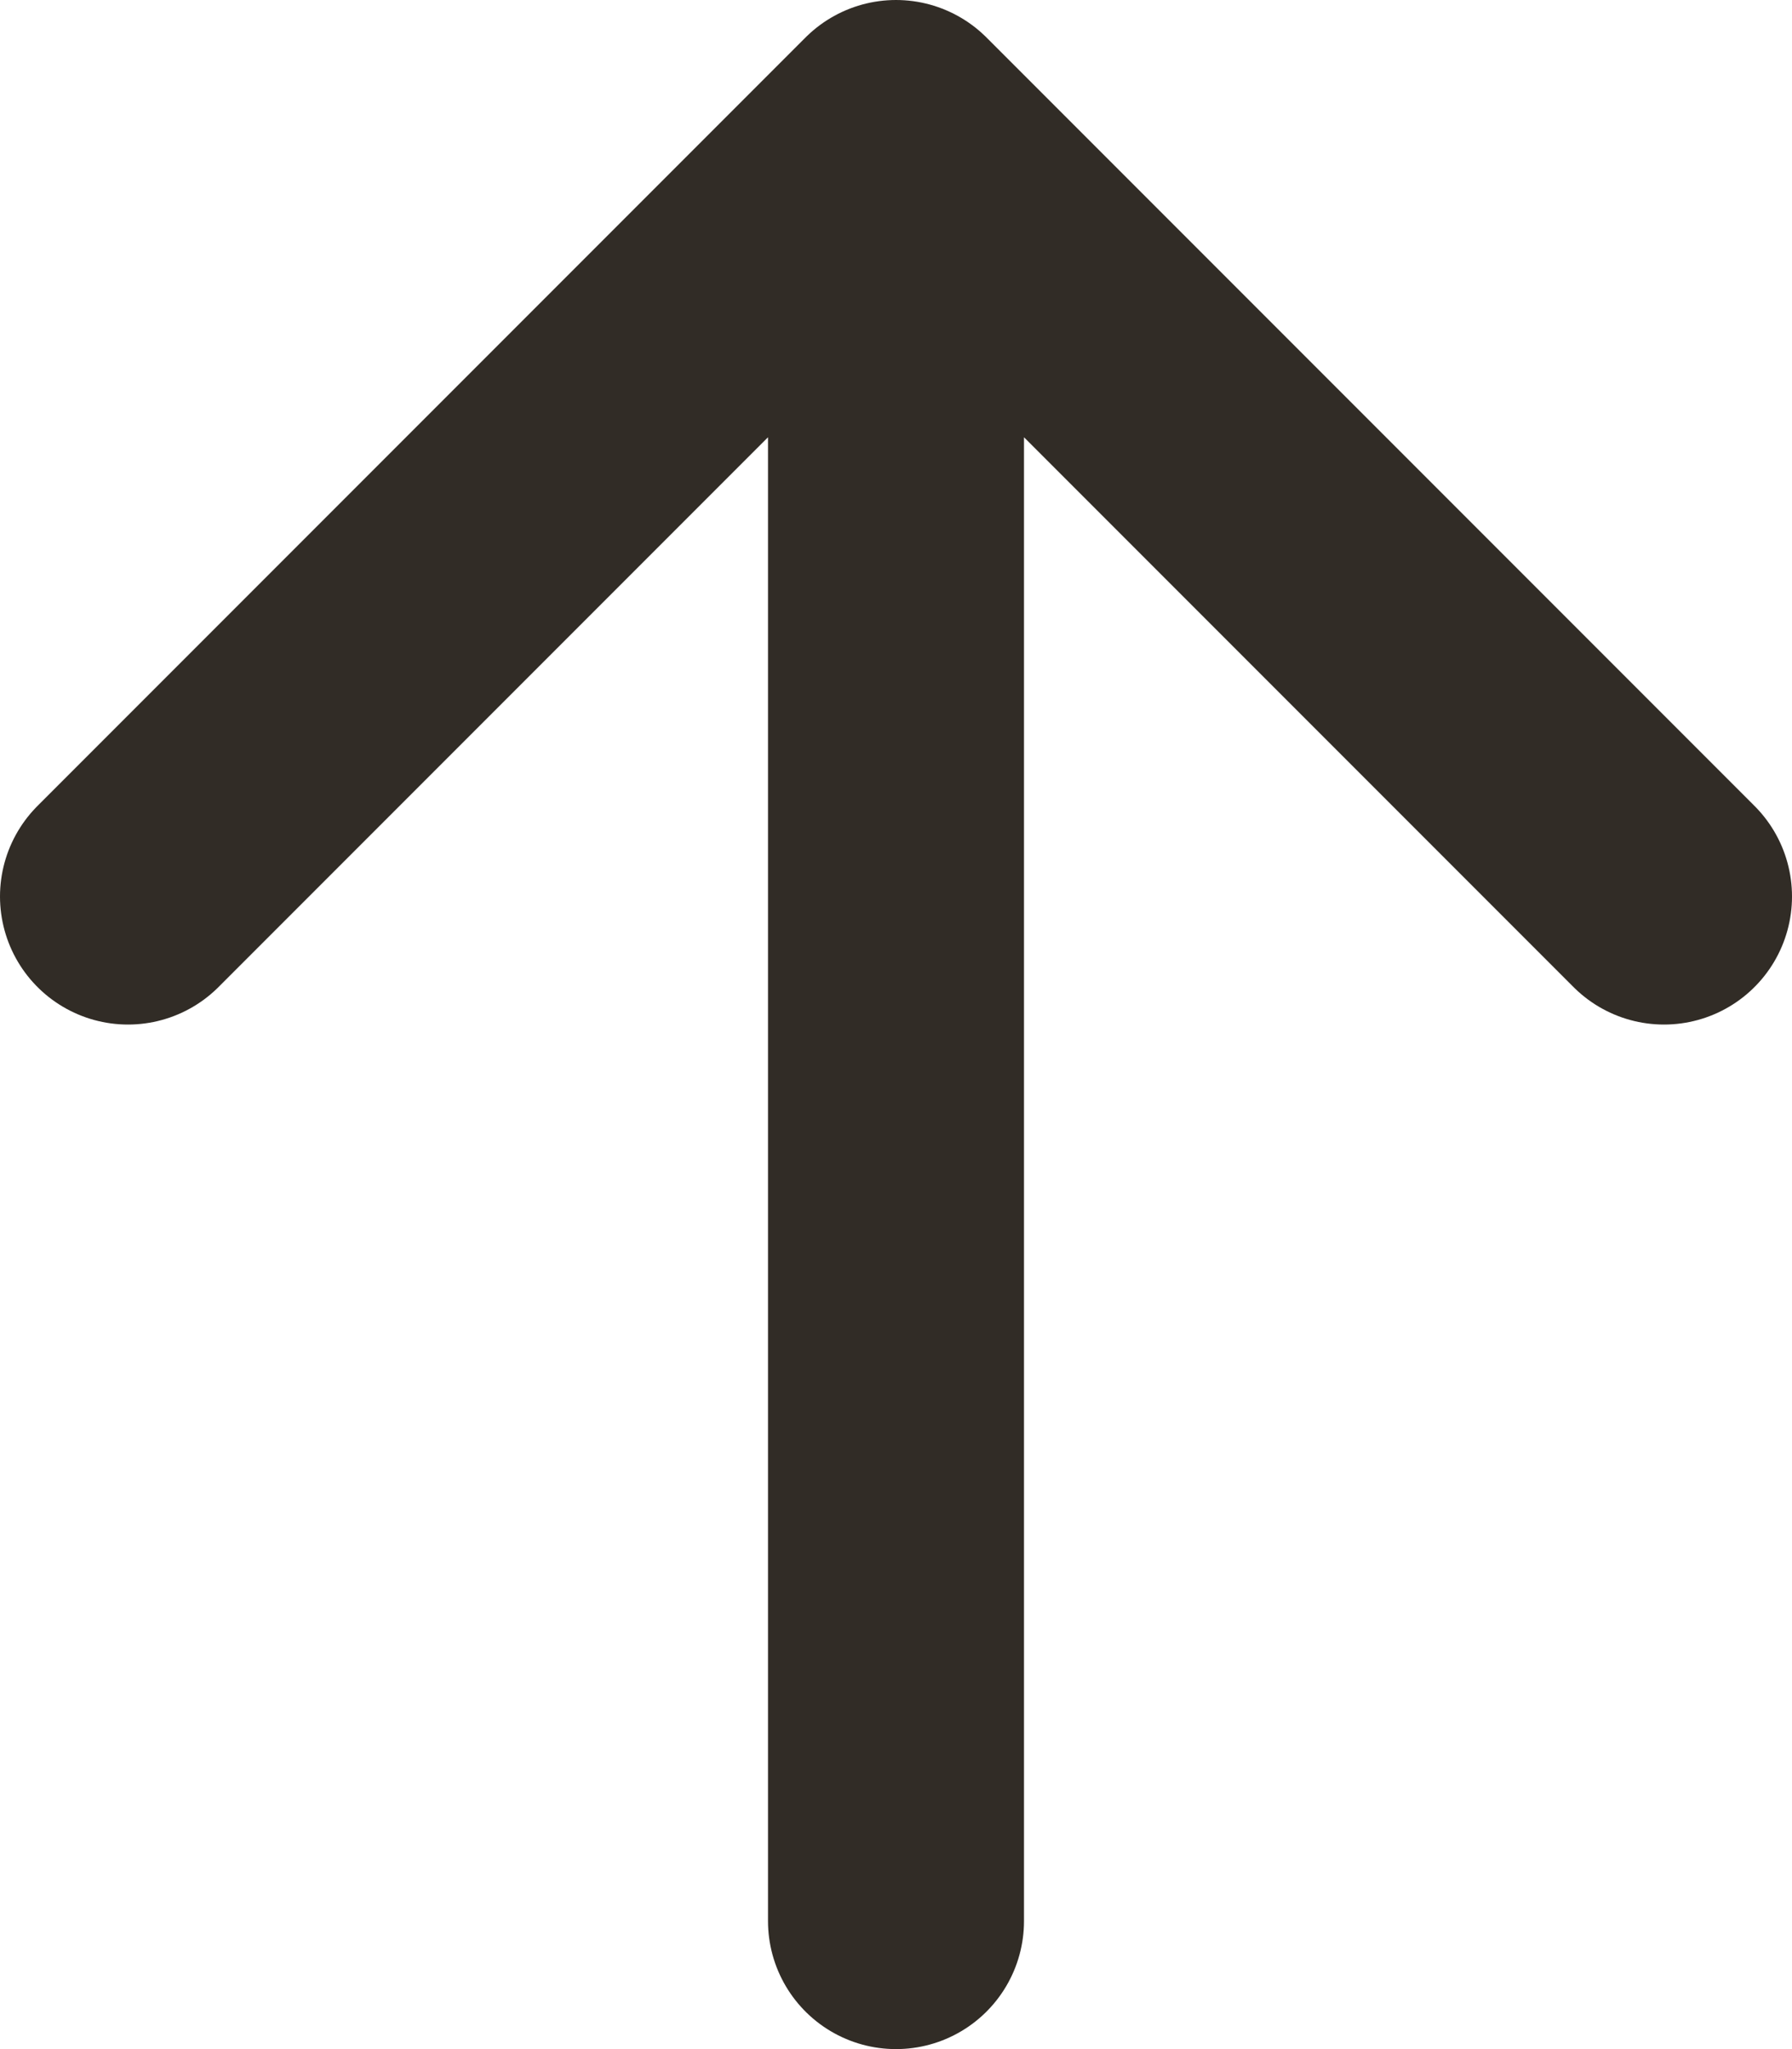 <?xml version="1.0" encoding="utf-8"?>
<svg xmlns="http://www.w3.org/2000/svg" fill="none" height="100%" overflow="visible" preserveAspectRatio="none" style="display: block;" viewBox="0 0 14 16" width="100%">
<path d="M7 15V1M7 1L1 7M7 1L13 7" id="Vector" stroke="#312C26" stroke-linecap="round" stroke-linejoin="round" stroke-width="2"/>
</svg>